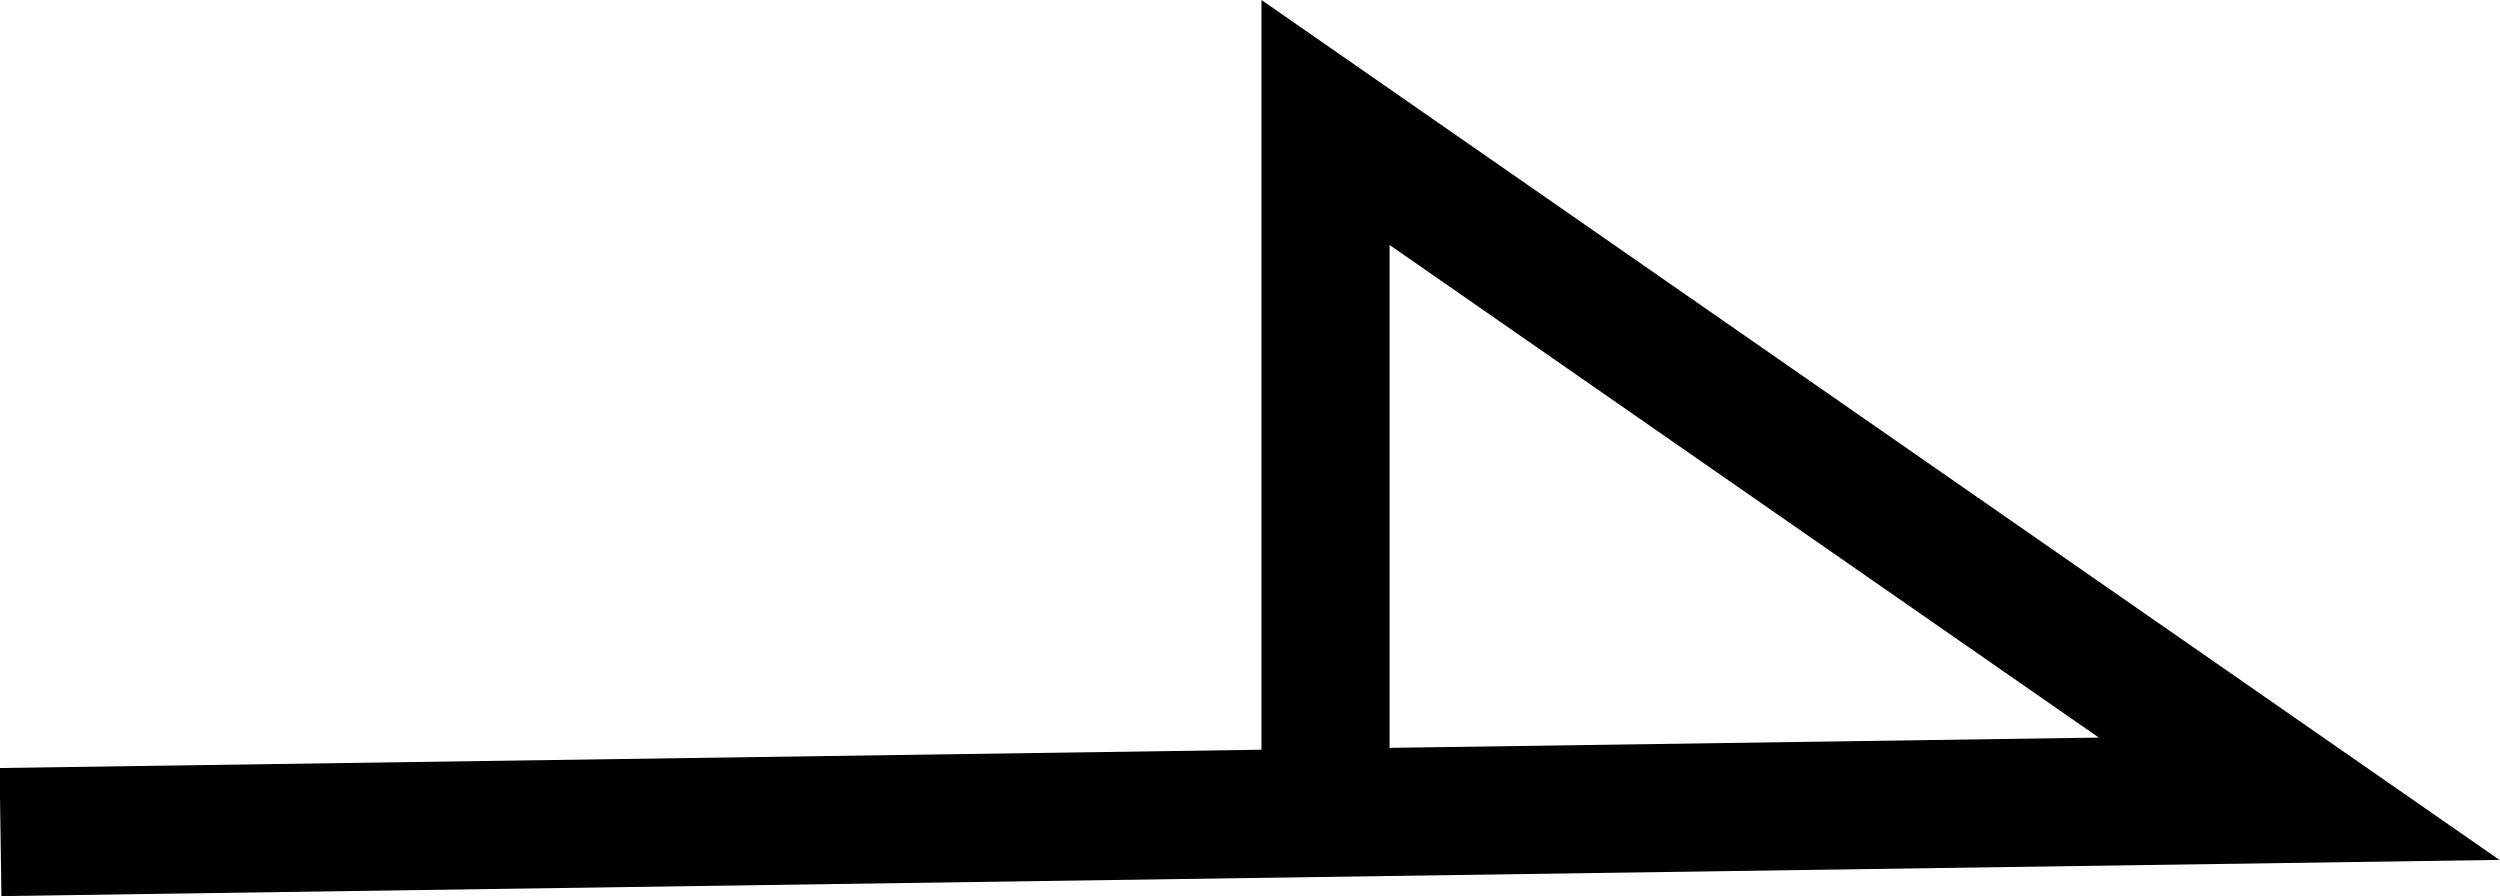 <svg xmlns="http://www.w3.org/2000/svg" width="19.515" height="6.995" viewBox="0 0 19.515 6.995">
  <path id="Path_750" data-name="Path 750" d="M606.227,1726.018v-5.539l7.6,5.279-17.943.26" transform="translate(-595.88 -1719.523)" fill="none" stroke="#000" stroke-miterlimit="10" stroke-width="1"/>
</svg>
